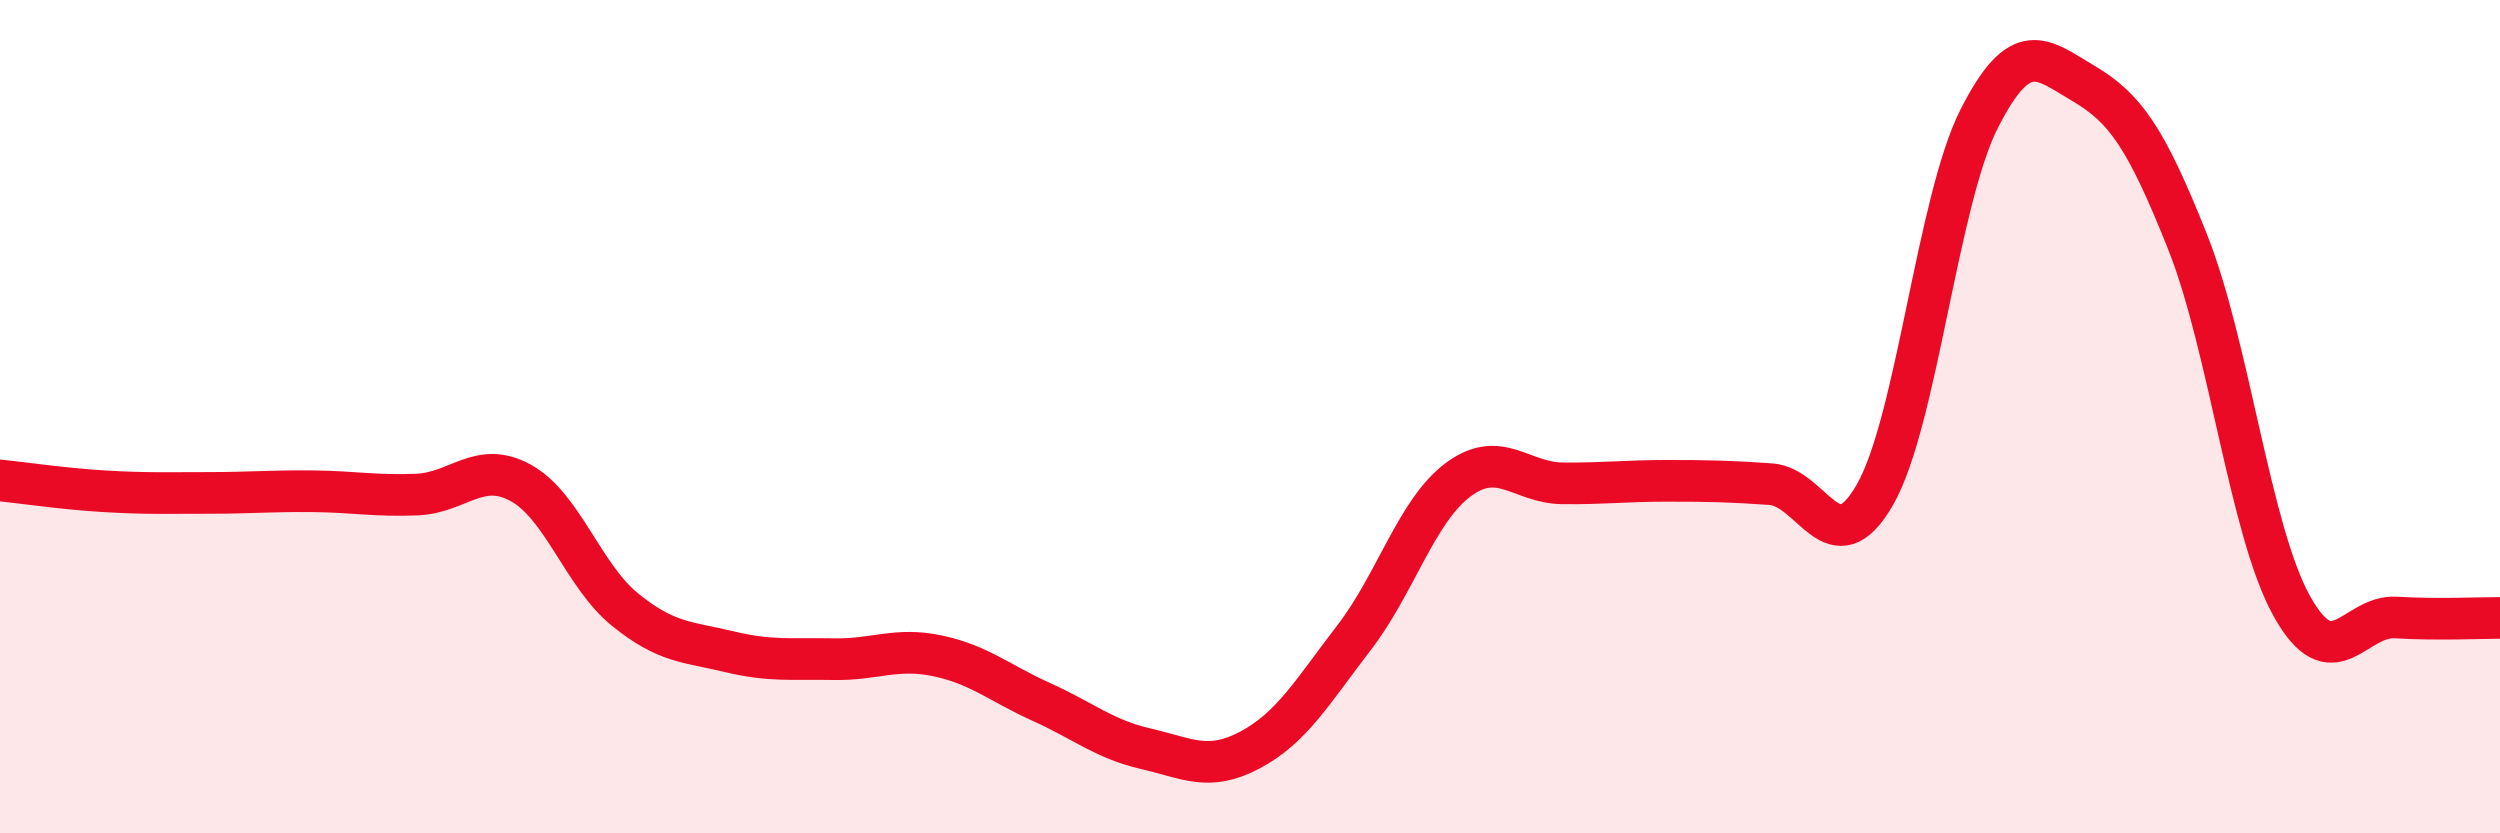 
    <svg width="60" height="20" viewBox="0 0 60 20" xmlns="http://www.w3.org/2000/svg">
      <path
        d="M 0,11.53 C 0.5,11.58 1.5,11.73 2.5,11.79 C 3.5,11.85 4,11.83 5,11.83 C 6,11.83 6.5,11.78 7.5,11.79 C 8.5,11.8 9,11.91 10,11.87 C 11,11.83 11.5,11.04 12.5,11.59 C 13.5,12.14 14,13.82 15,14.63 C 16,15.44 16.5,15.4 17.5,15.64 C 18.5,15.88 19,15.8 20,15.82 C 21,15.84 21.5,15.53 22.5,15.74 C 23.5,15.95 24,16.4 25,16.85 C 26,17.3 26.5,17.74 27.5,17.97 C 28.5,18.2 29,18.53 30,18 C 31,17.47 31.5,16.6 32.5,15.3 C 33.5,14 34,12.25 35,11.51 C 36,10.77 36.5,11.59 37.5,11.6 C 38.5,11.61 39,11.54 40,11.54 C 41,11.54 41.5,11.55 42.5,11.62 C 43.5,11.69 44,13.62 45,11.87 C 46,10.12 46.5,4.82 47.5,2.85 C 48.5,0.88 49,1.41 50,2 C 51,2.59 51.5,3.29 52.5,5.8 C 53.5,8.31 54,12.74 55,14.54 C 56,16.34 56.5,14.76 57.5,14.82 C 58.5,14.88 59.5,14.83 60,14.83L60 20L0 20Z"
        fill="#EB0A25"
        opacity="0.1"
        stroke-linecap="round"
        stroke-linejoin="round"
      />
      <path
        d="M 0,11.53 C 0.5,11.58 1.5,11.73 2.5,11.79 C 3.5,11.85 4,11.83 5,11.83 C 6,11.83 6.5,11.78 7.5,11.79 C 8.5,11.8 9,11.91 10,11.87 C 11,11.83 11.5,11.04 12.5,11.59 C 13.5,12.14 14,13.82 15,14.63 C 16,15.44 16.5,15.4 17.5,15.64 C 18.5,15.88 19,15.8 20,15.82 C 21,15.84 21.5,15.53 22.5,15.74 C 23.5,15.95 24,16.4 25,16.85 C 26,17.3 26.5,17.74 27.5,17.97 C 28.5,18.2 29,18.53 30,18 C 31,17.47 31.5,16.6 32.5,15.3 C 33.5,14 34,12.25 35,11.51 C 36,10.77 36.5,11.59 37.5,11.6 C 38.5,11.61 39,11.54 40,11.54 C 41,11.54 41.5,11.55 42.5,11.62 C 43.5,11.69 44,13.62 45,11.87 C 46,10.12 46.5,4.82 47.5,2.85 C 48.5,0.88 49,1.41 50,2 C 51,2.59 51.5,3.29 52.5,5.8 C 53.5,8.31 54,12.74 55,14.54 C 56,16.34 56.5,14.76 57.5,14.82 C 58.5,14.88 59.5,14.83 60,14.83"
        stroke="#EB0A25"
        stroke-width="1"
        fill="none"
        stroke-linecap="round"
        stroke-linejoin="round"
      />
    </svg>
  